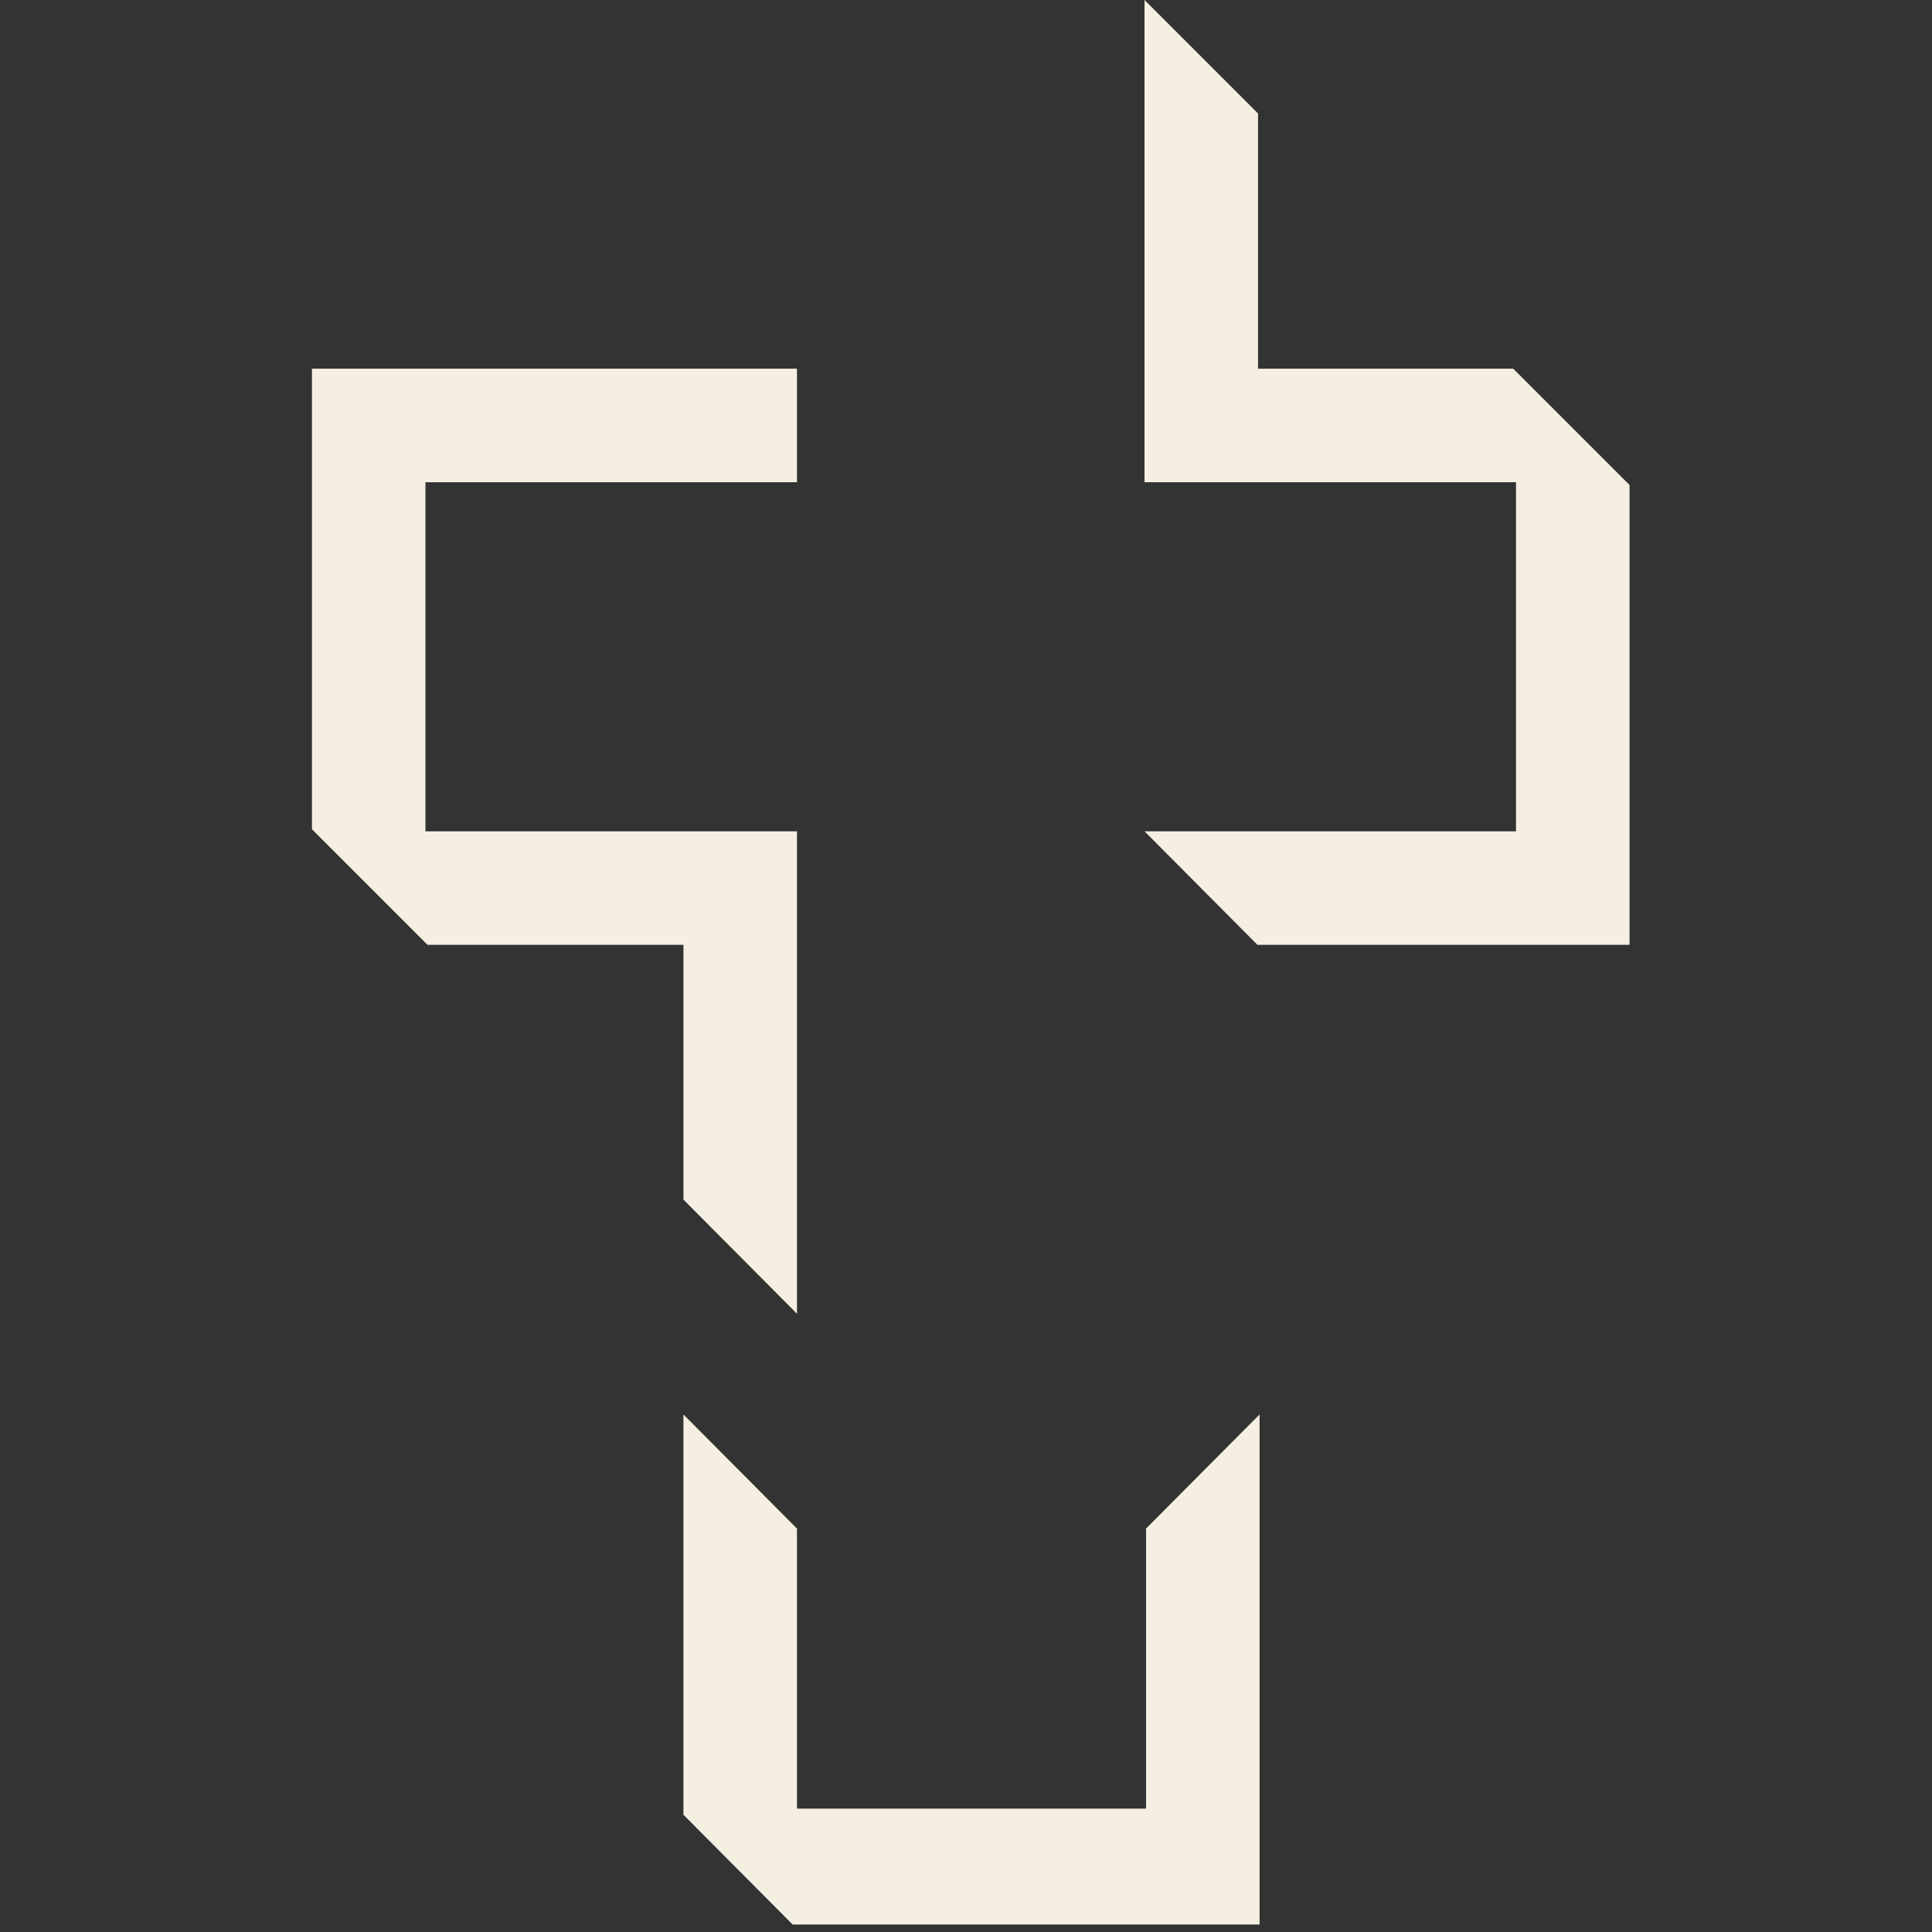 <svg xmlns="http://www.w3.org/2000/svg" xmlns:xlink="http://www.w3.org/1999/xlink" width="192" height="192" viewBox="0 0 192 192"><rect x="0" y="0" width="192" height="192" fill="#333333" stroke="none"/><defs><clipPath id="clip-path"><rect id="Rectangle_190" data-name="Rectangle 190" width="192" height="192" transform="translate(7018 2152)" fill="#fff" stroke="#707070" stroke-width="1"></rect></clipPath></defs><g id="Mask_Group_45" data-name="Mask Group 45" transform="translate(-7018 -2152)" clip-path="url(#clip-path)"><g id="Group_108" data-name="Group 108" transform="translate(0.629 -0.372)"><path id="Path_451" data-name="Path 451" d="M308.618,456.819v27.83H273.925v-27.83l-11.282-11.341V485.26l10.851,10.908H319.9V445.478Z" transform="translate(6822.647 1847.46)" fill="#f5efe2"></path><path id="Path_452" data-name="Path 452" d="M182.279,244.175H207.71v25.318l11.281,11.341V232.893h-36.92V198.2h36.92V186.917h-48.2v45.77Z" transform="translate(6877.581 2002.094)" fill="#f5efe2"></path><path id="Path_453" data-name="Path 453" d="M387.925,132.4V107.043L376.644,95.761v47.922h36.919v34.694H376.644l11.223,11.282h36.978v-45.7L413.282,132.4Z" transform="translate(6754.468 2056.61)" fill="#f5efe2"></path></g></g></svg>